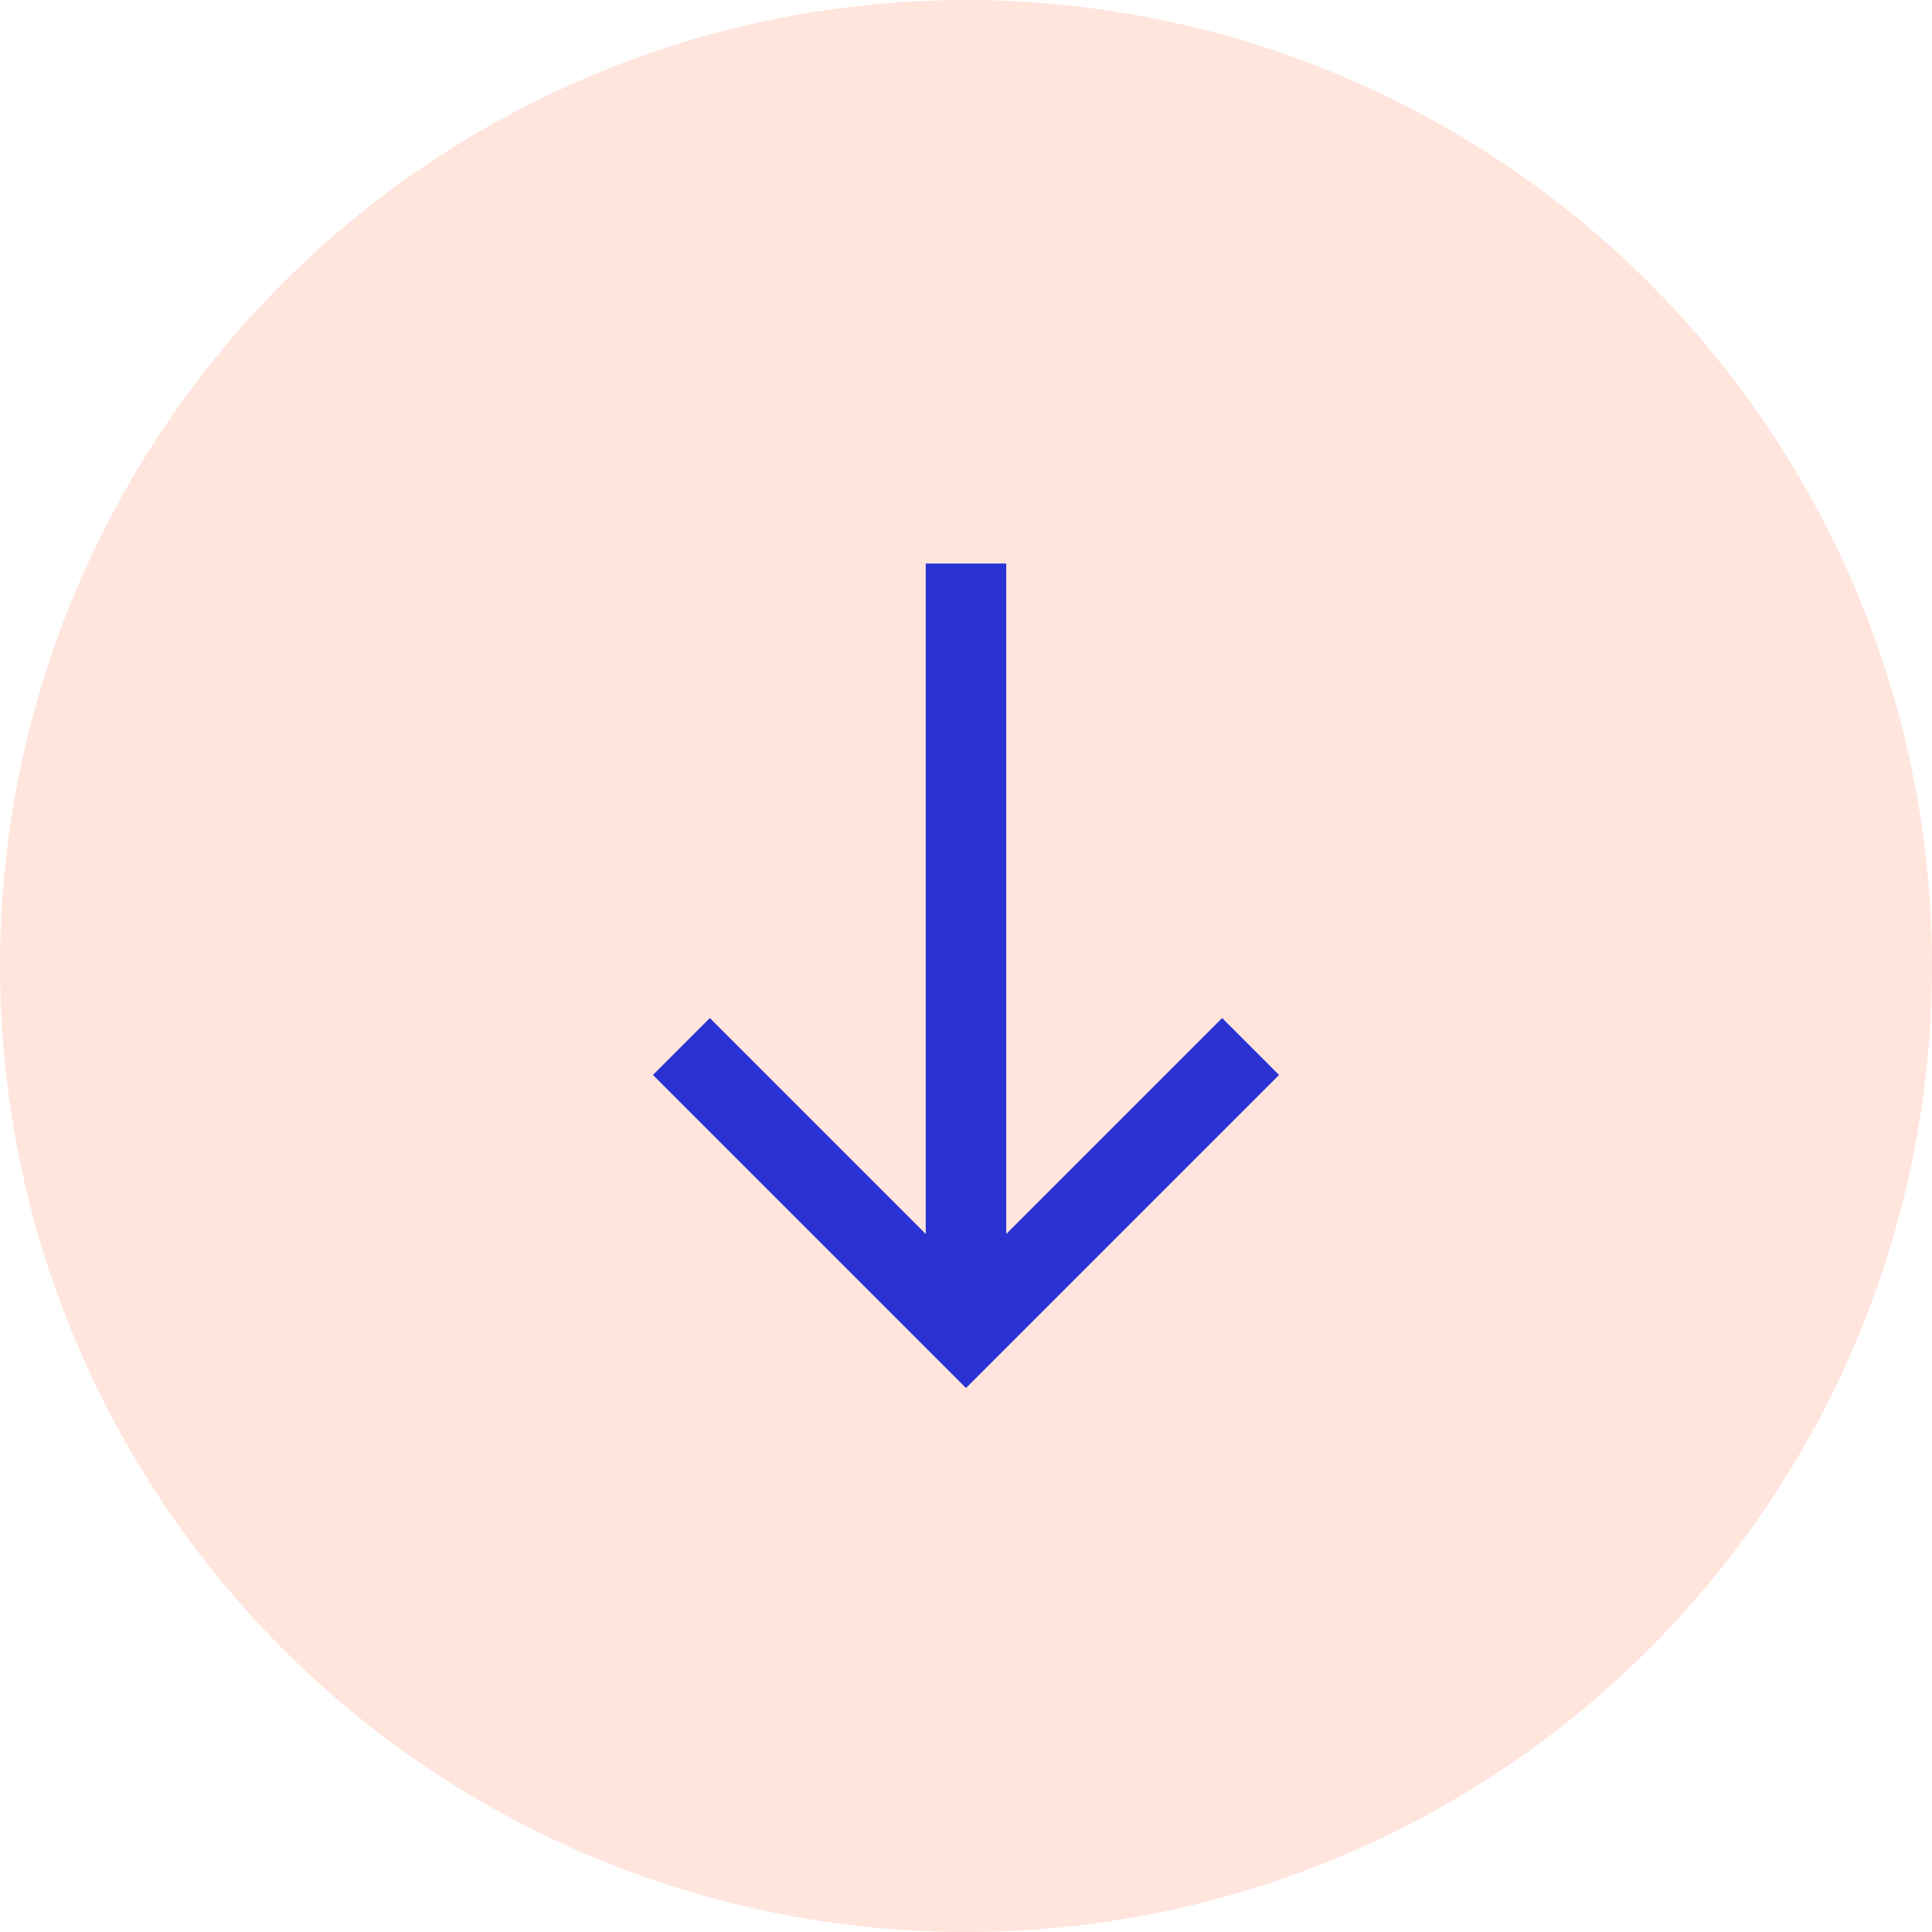 <svg width="80" height="80" viewBox="0 0 80 80" fill="none" xmlns="http://www.w3.org/2000/svg">
<circle cx="40" cy="40" r="40" fill="#FFE5DC"/>
<path d="M41.666 23.334H38.333V51.095L29.393 42.155L27.036 44.512L40 57.476L52.963 44.512L50.606 42.155L41.666 51.095V23.334Z" fill="#2B32D4"/>
</svg>
